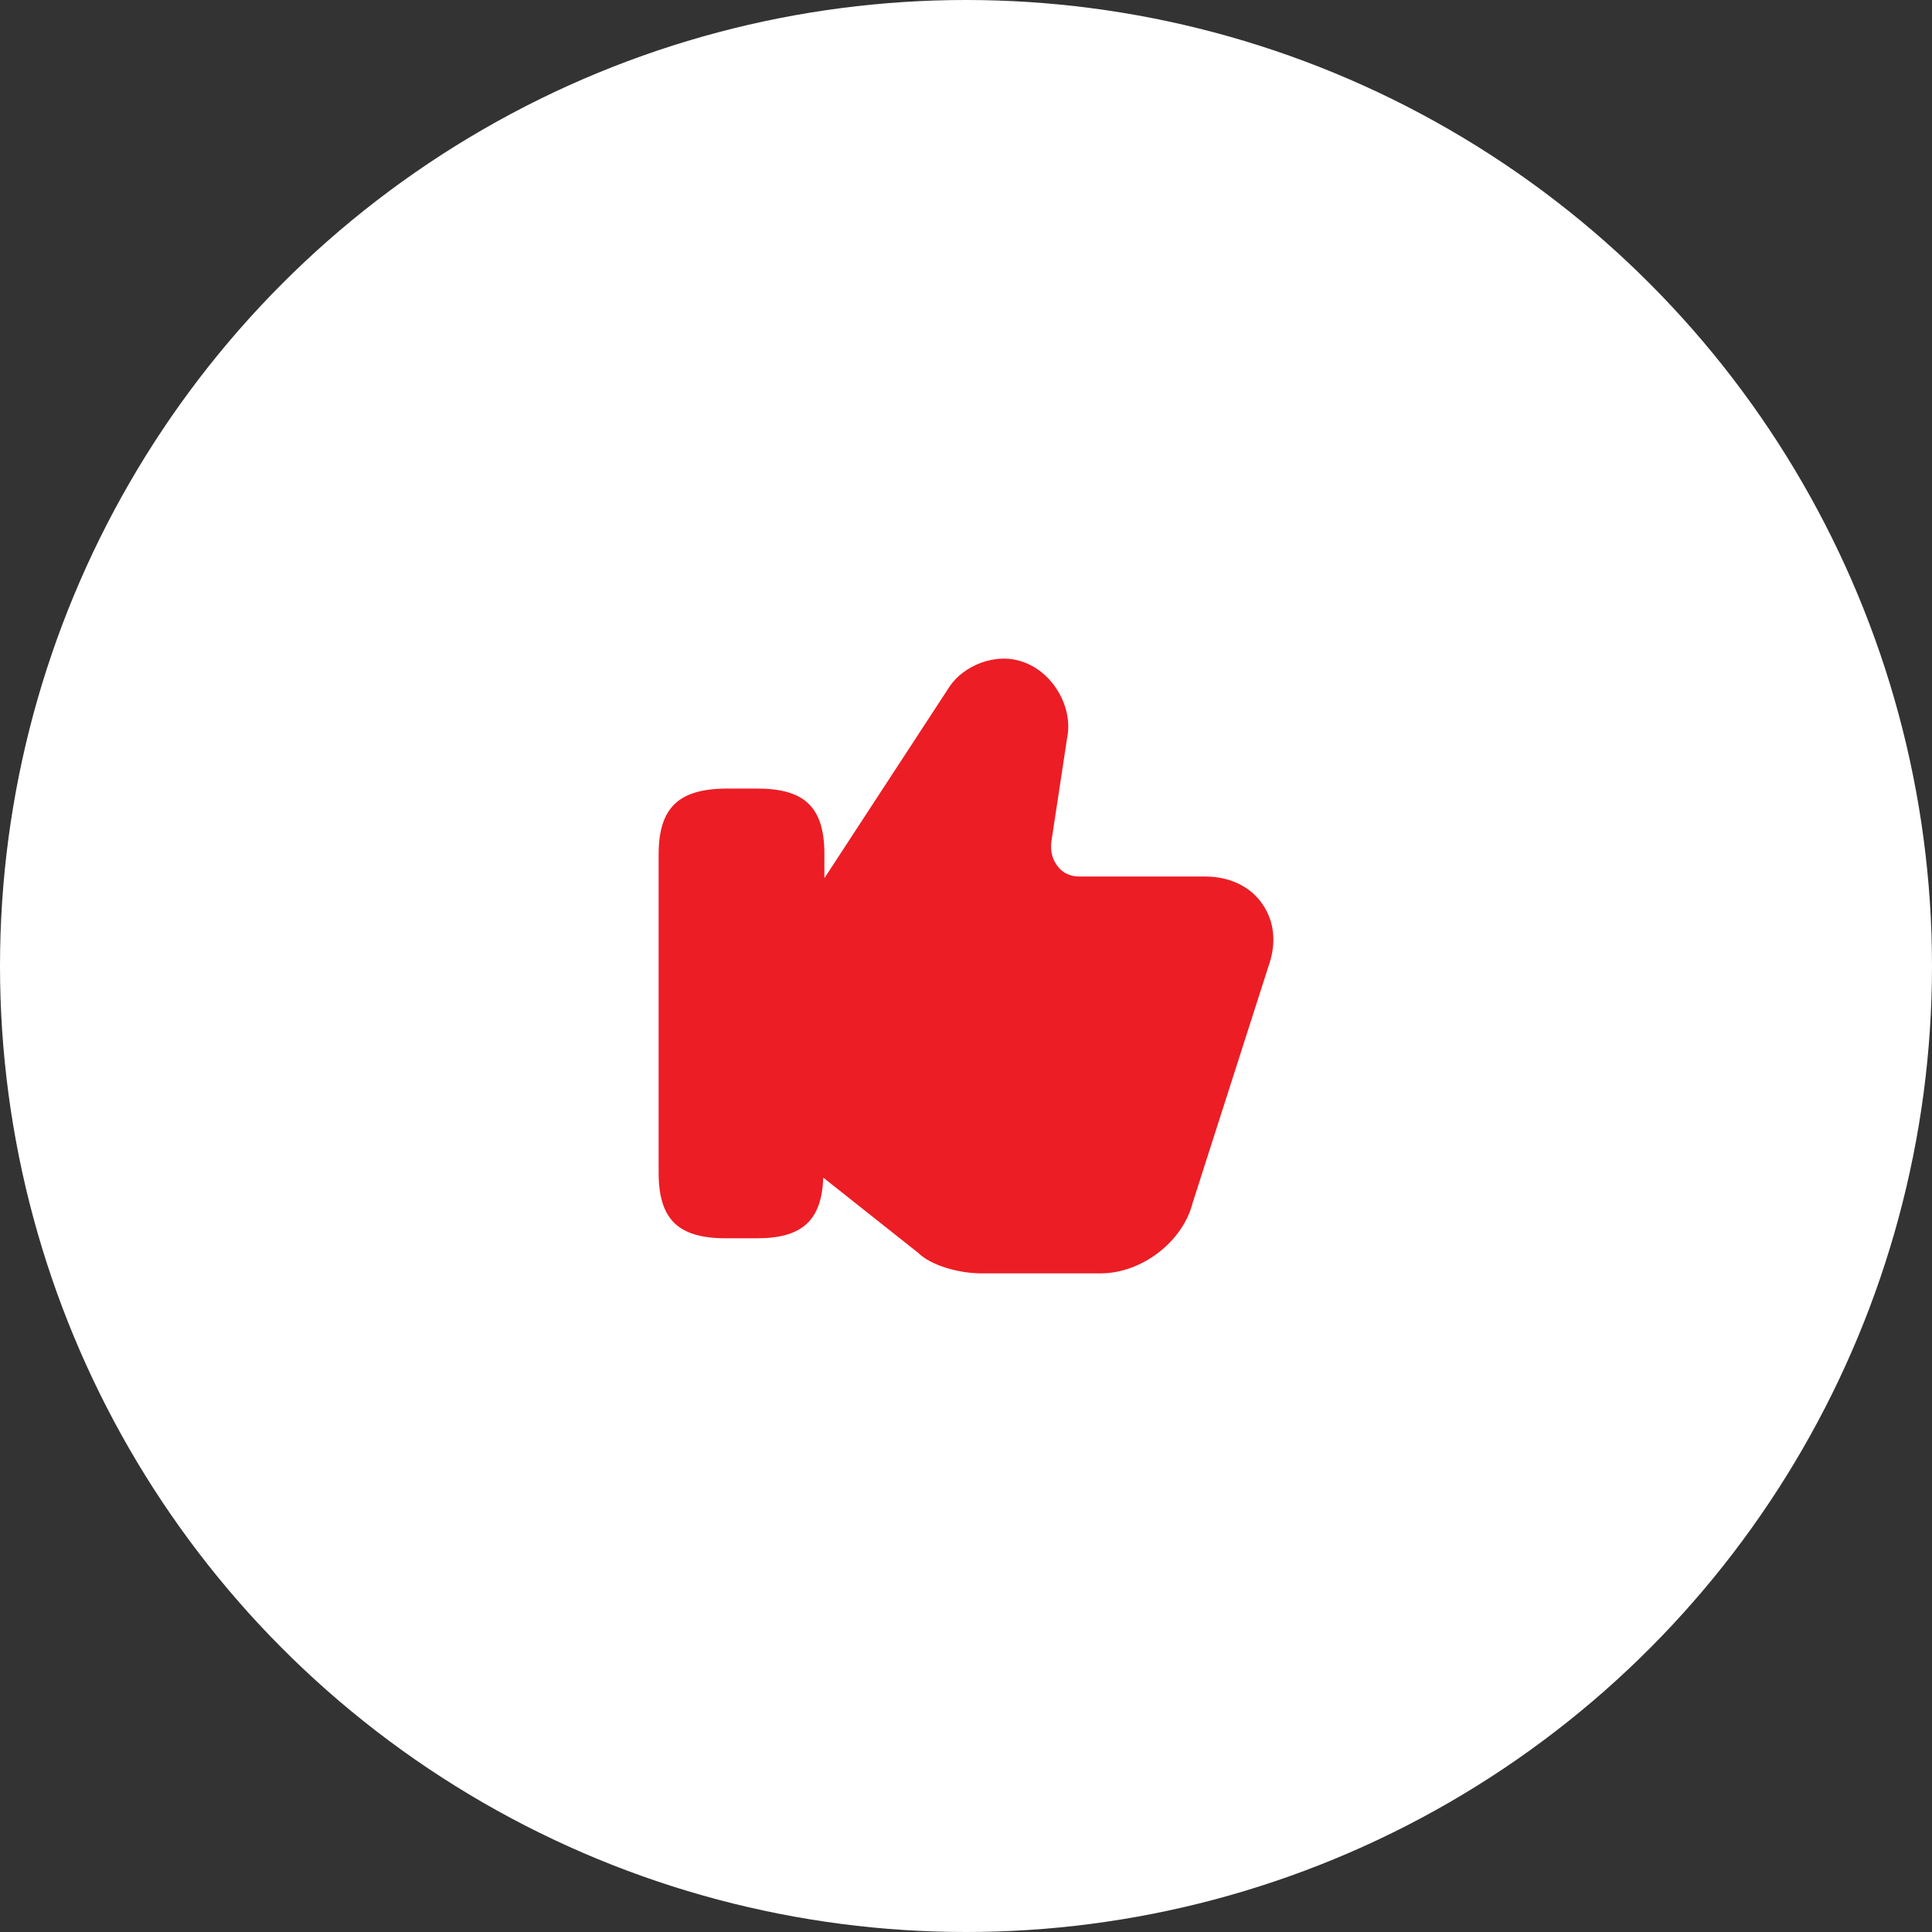 <?xml version="1.0" encoding="UTF-8"?> <svg xmlns="http://www.w3.org/2000/svg" width="44" height="44" viewBox="0 0 44 44" fill="none"><rect x="0" y="0" width="44" height="44" fill="#333333" stroke="none"/><circle cx="22" cy="22" r="21.5" fill="white" stroke="white"></circle><path d="M28.754 20.595C28.483 20.19 28.002 19.962 27.446 19.962H24.572C24.387 19.962 24.202 19.885 24.091 19.733C23.968 19.581 23.919 19.391 23.943 19.175L24.301 16.818C24.449 16.12 23.992 15.322 23.314 15.081C22.673 14.84 21.933 15.17 21.624 15.639L18.775 20V19.454C18.775 18.39 18.331 17.959 17.245 17.959H16.53C15.444 17.971 15 18.402 15 19.467V26.706C15 27.77 15.444 28.201 16.53 28.201H17.245C18.281 28.201 18.713 27.783 18.75 26.82L20.909 28.531C21.217 28.835 21.871 29 22.34 29H25.066C26.003 29 26.941 28.277 27.163 27.39L28.89 22.002C29.075 21.483 29.025 20.988 28.754 20.595Z" fill="#EC1D25"></path></svg> 